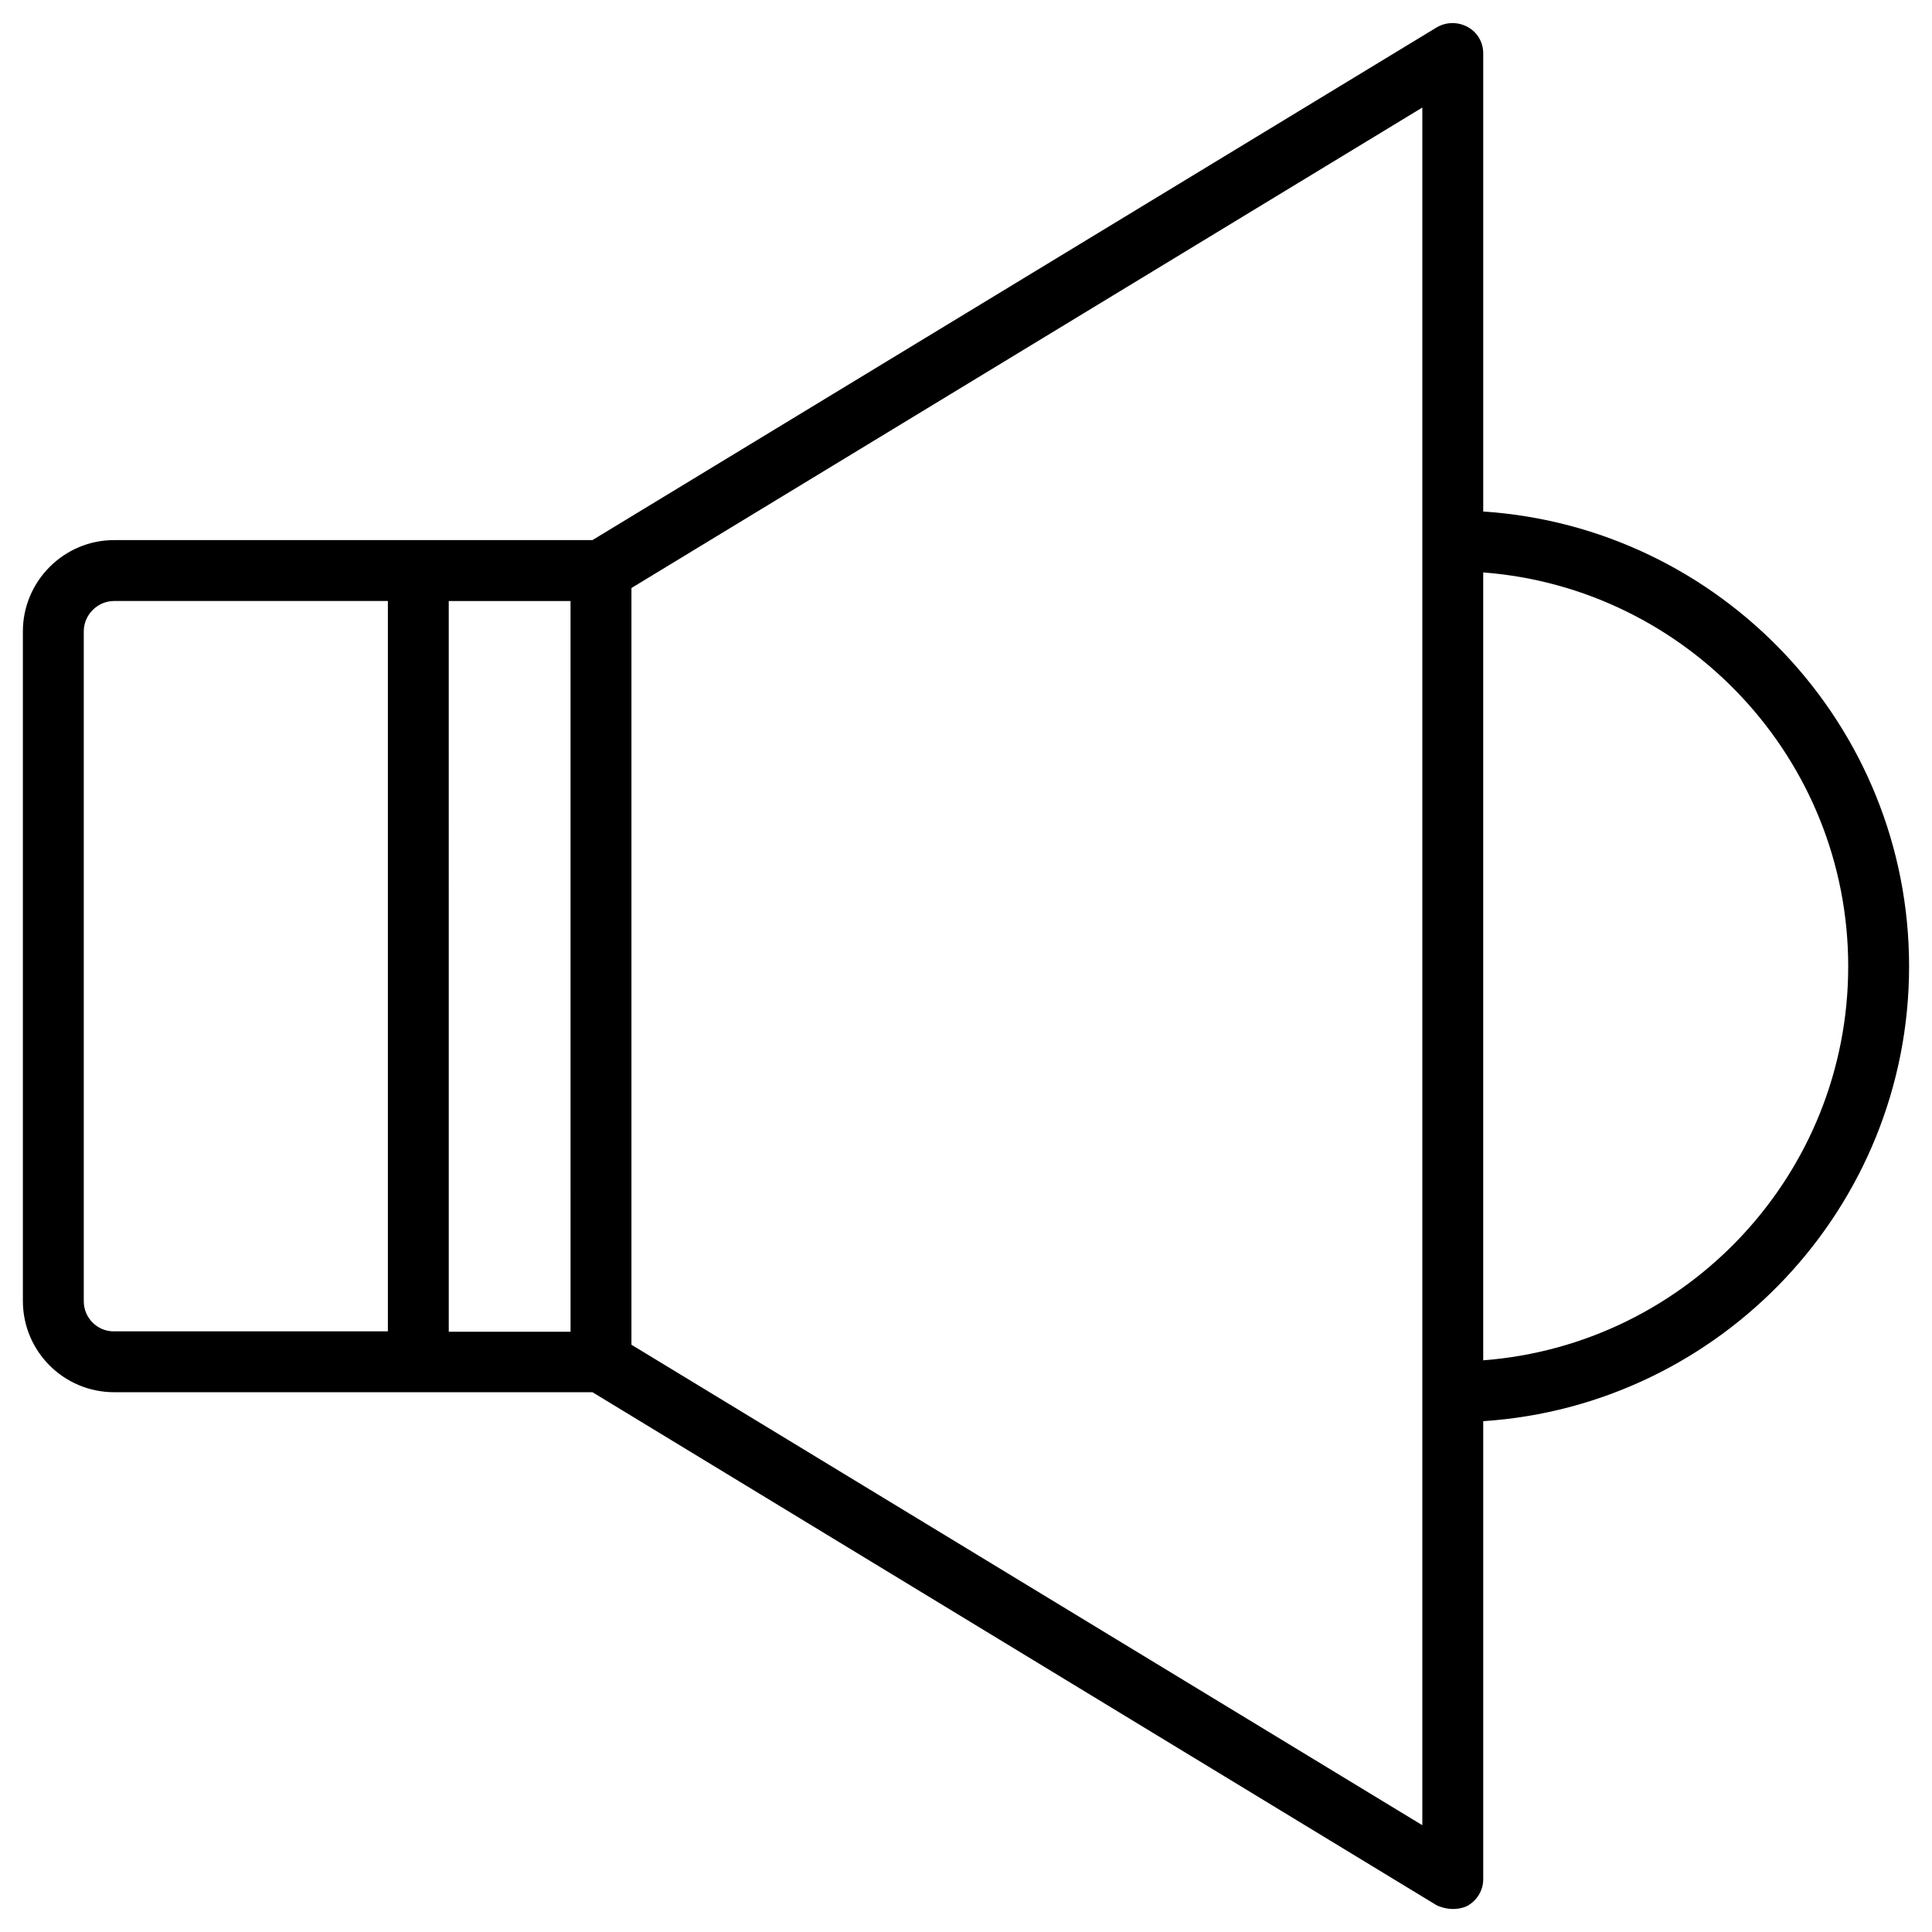 <?xml version="1.0" encoding="UTF-8"?>
<!-- Uploaded to: SVG Repo, www.svgrepo.com, Generator: SVG Repo Mixer Tools -->
<svg fill="#000000" width="800px" height="800px" version="1.1" viewBox="144 144 512 512" xmlns="http://www.w3.org/2000/svg">
 <path d="m649.93 400.1c0-63.961-49.988-116.41-112.86-120.54v-121.43c0-2.953-1.574-5.609-4.133-6.988s-5.609-1.379-8.168 0.098l-223.76 135.89h-126.74c-13.383 0-24.207 10.922-24.207 24.207v177.41c0 13.383 10.824 24.207 24.207 24.207h126.74l223.76 135.99c3.738 1.672 6.887 0.789 8.168 0.098 2.559-1.477 4.133-4.133 4.133-6.988v-121.43c62.879-4.133 112.86-56.578 112.86-120.54zm-354.73 96.824h-32.273l-0.004-193.65h32.273zm-129-8.066v-177.52c0-4.43 3.641-8.07 8.07-8.07h72.52v193.55h-72.52c-4.43 0.098-8.07-3.543-8.07-7.969zm354.73 138.84-209.59-127.33v-200.54l209.59-127.33zm16.137-123.2v-208.8c54.023 4.133 96.727 49.398 96.727 104.4 0 55.102-42.703 100.27-96.727 104.4z"/>
</svg>